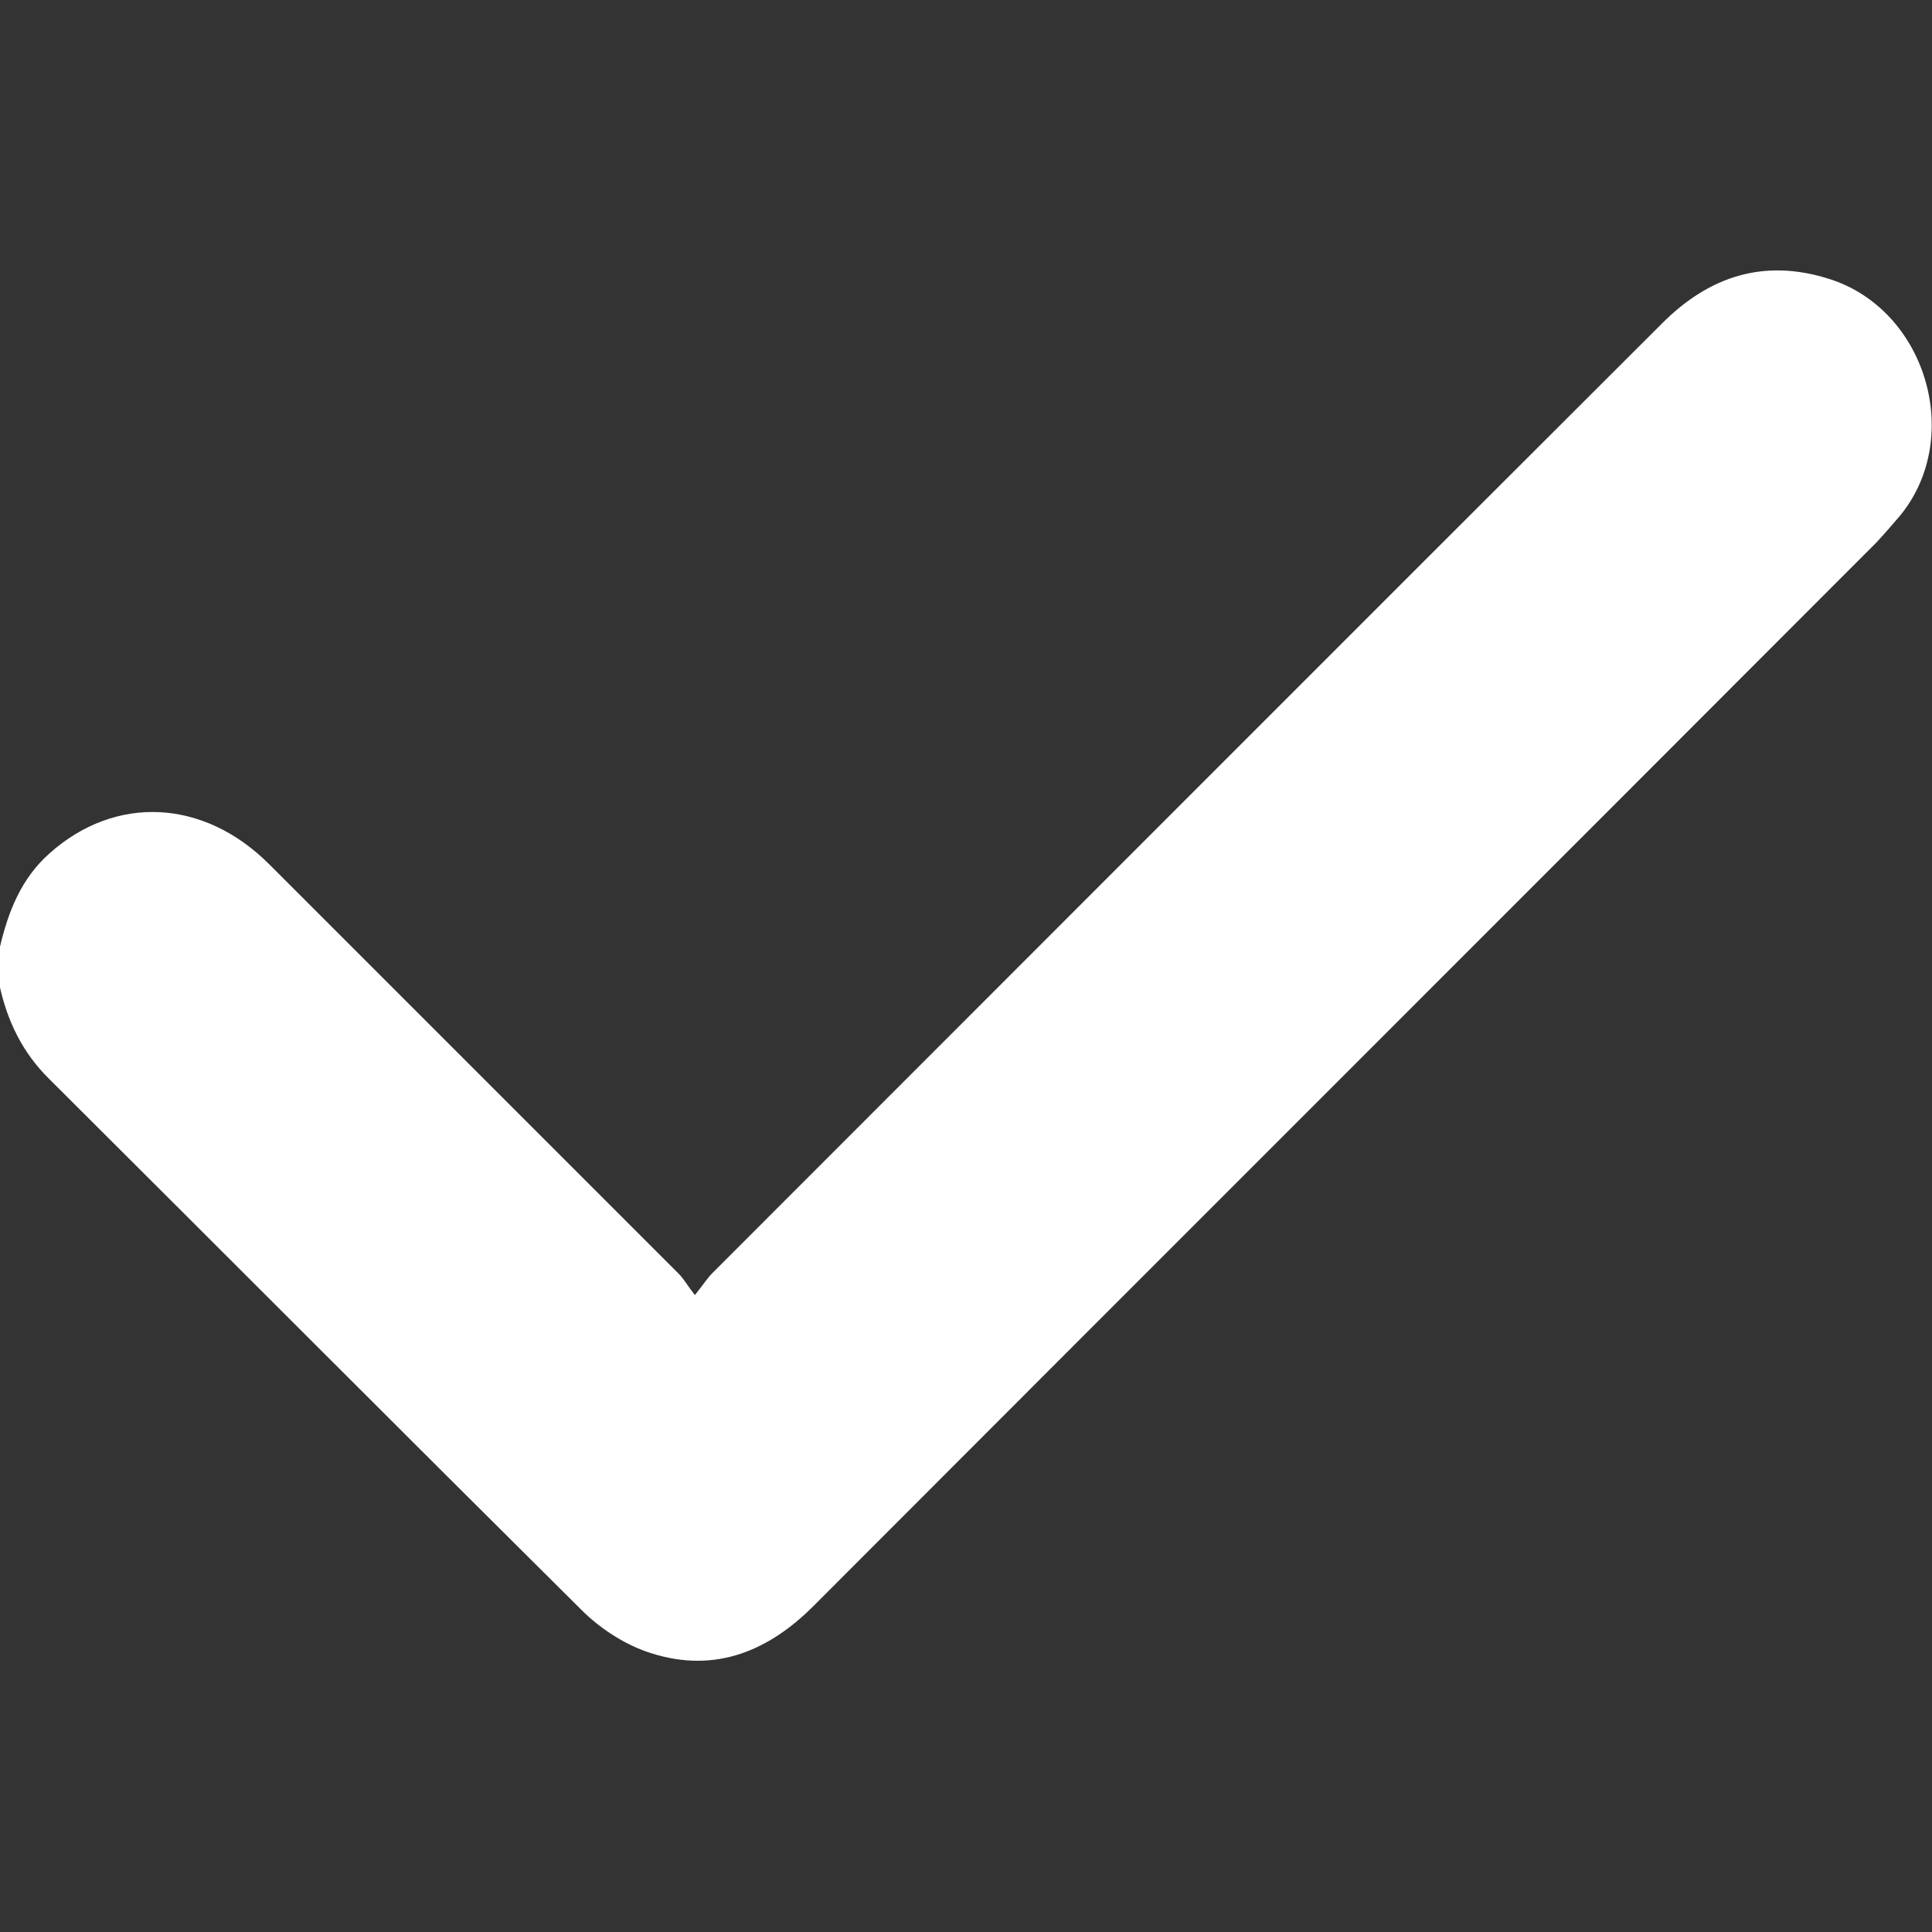 <?xml version="1.0" encoding="UTF-8"?> <!-- Generator: Adobe Illustrator 21.0.0, SVG Export Plug-In . SVG Version: 6.00 Build 0) --> <svg xmlns="http://www.w3.org/2000/svg" xmlns:xlink="http://www.w3.org/1999/xlink" id="Слой_1" x="0px" y="0px" viewBox="0 0 300 300" style="enable-background:new 0 0 300 300;" xml:space="preserve"><rect x="0" y="0" width="300" height="300" fill="#333333" stroke="none"/> <style type="text/css"> .st0{fill:#FFFFFF;} </style> <g> <path class="st0" d="M0,147c1.3-5.5,3.3-10.6,7.7-14.5c10.2-9.1,23.9-8.5,34.1,1.7c21.2,21.2,42.4,42.4,63.6,63.6 c0.8,0.8,1.4,1.9,2.5,3.3c1.3-1.6,1.9-2.6,2.7-3.4c49.2-49.2,98.3-98.4,147.5-147.5c7.3-7.3,15.8-10.1,25.9-6.9 c15,4.7,21,24.5,11.1,36.7c-1.2,1.4-2.4,2.8-3.7,4.2c-55,55.1-110.1,110.1-165.1,165.2c-7.4,7.4-16,10.6-26.1,7 c-3.6-1.3-7.2-3.7-9.9-6.4c-27.6-27.4-55-54.9-82.6-82.4c-4.2-4.1-6.6-9.1-7.8-14.7C0,151,0,149,0,147z"></path> </g> </svg> 